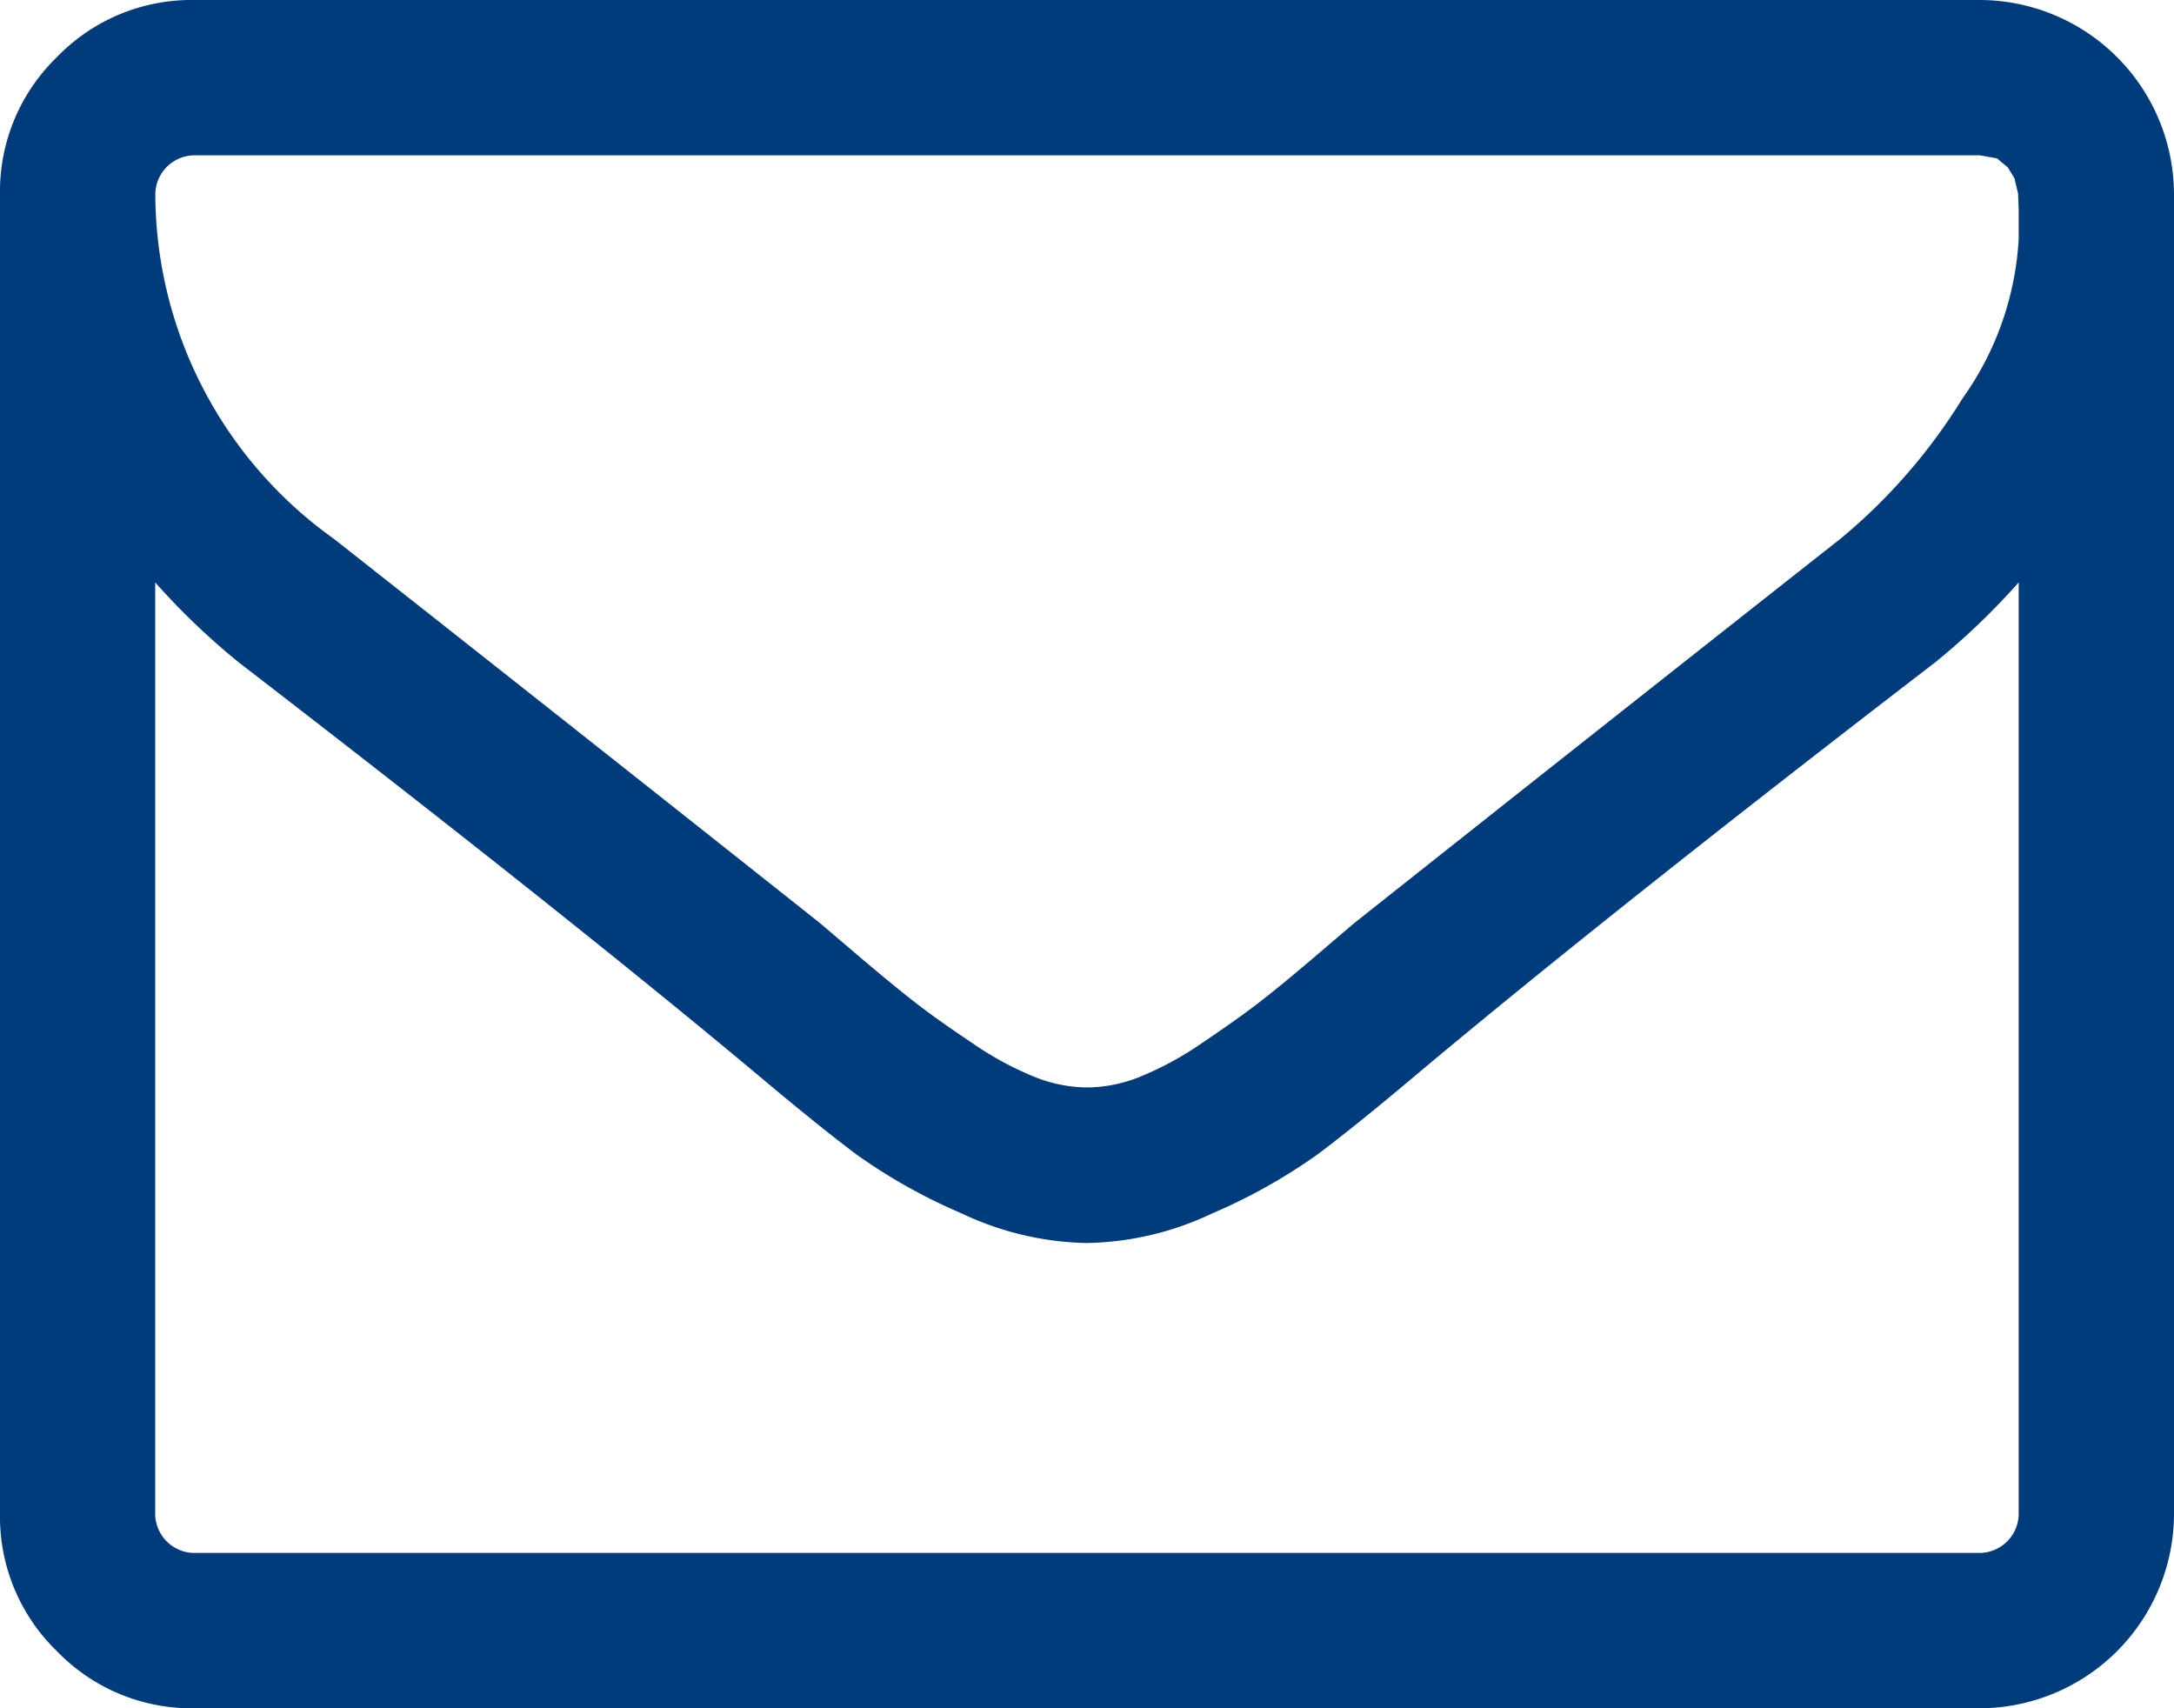 <svg xmlns="http://www.w3.org/2000/svg" width="18" height="14.143" viewBox="0 0 18 14.143">
  <path id="envelope" d="M16.714,268.536v-7.714a5.888,5.888,0,0,1-.693.663q-2.692,2.069-4.279,3.4-.512.432-.834.673a4.641,4.641,0,0,1-.869.487,2.519,2.519,0,0,1-1.03.246H8.99a2.519,2.519,0,0,1-1.03-.246,4.641,4.641,0,0,1-.869-.487q-.321-.241-.834-.673-1.587-1.326-4.279-3.4a5.887,5.887,0,0,1-.693-.663v7.714a.326.326,0,0,0,.321.321H16.393a.326.326,0,0,0,.321-.321Zm0-10.557v-.246l-.005-.131-.03-.126-.055-.09-.09-.075-.141-.025H1.607a.326.326,0,0,0-.321.321,3.516,3.516,0,0,0,1.477,2.853q1.939,1.527,4.028,3.184l.352.3q.291.246.462.377t.447.316a2.675,2.675,0,0,0,.507.276,1.19,1.19,0,0,0,.432.09h.02a1.19,1.19,0,0,0,.432-.09,2.675,2.675,0,0,0,.507-.276q.276-.186.447-.316t.462-.377l.352-.3q2.089-1.657,4.028-3.184a4.721,4.721,0,0,0,1.009-1.16A2.509,2.509,0,0,0,16.714,257.979ZM18,257.607v10.929a1.612,1.612,0,0,1-1.607,1.607H1.607a1.547,1.547,0,0,1-1.135-.472A1.548,1.548,0,0,1,0,268.536V257.607a1.548,1.548,0,0,1,.472-1.135A1.548,1.548,0,0,1,1.607,256H16.393A1.612,1.612,0,0,1,18,257.607Z" transform="translate(0 -256)" fill="#003c7b"/>
</svg>
